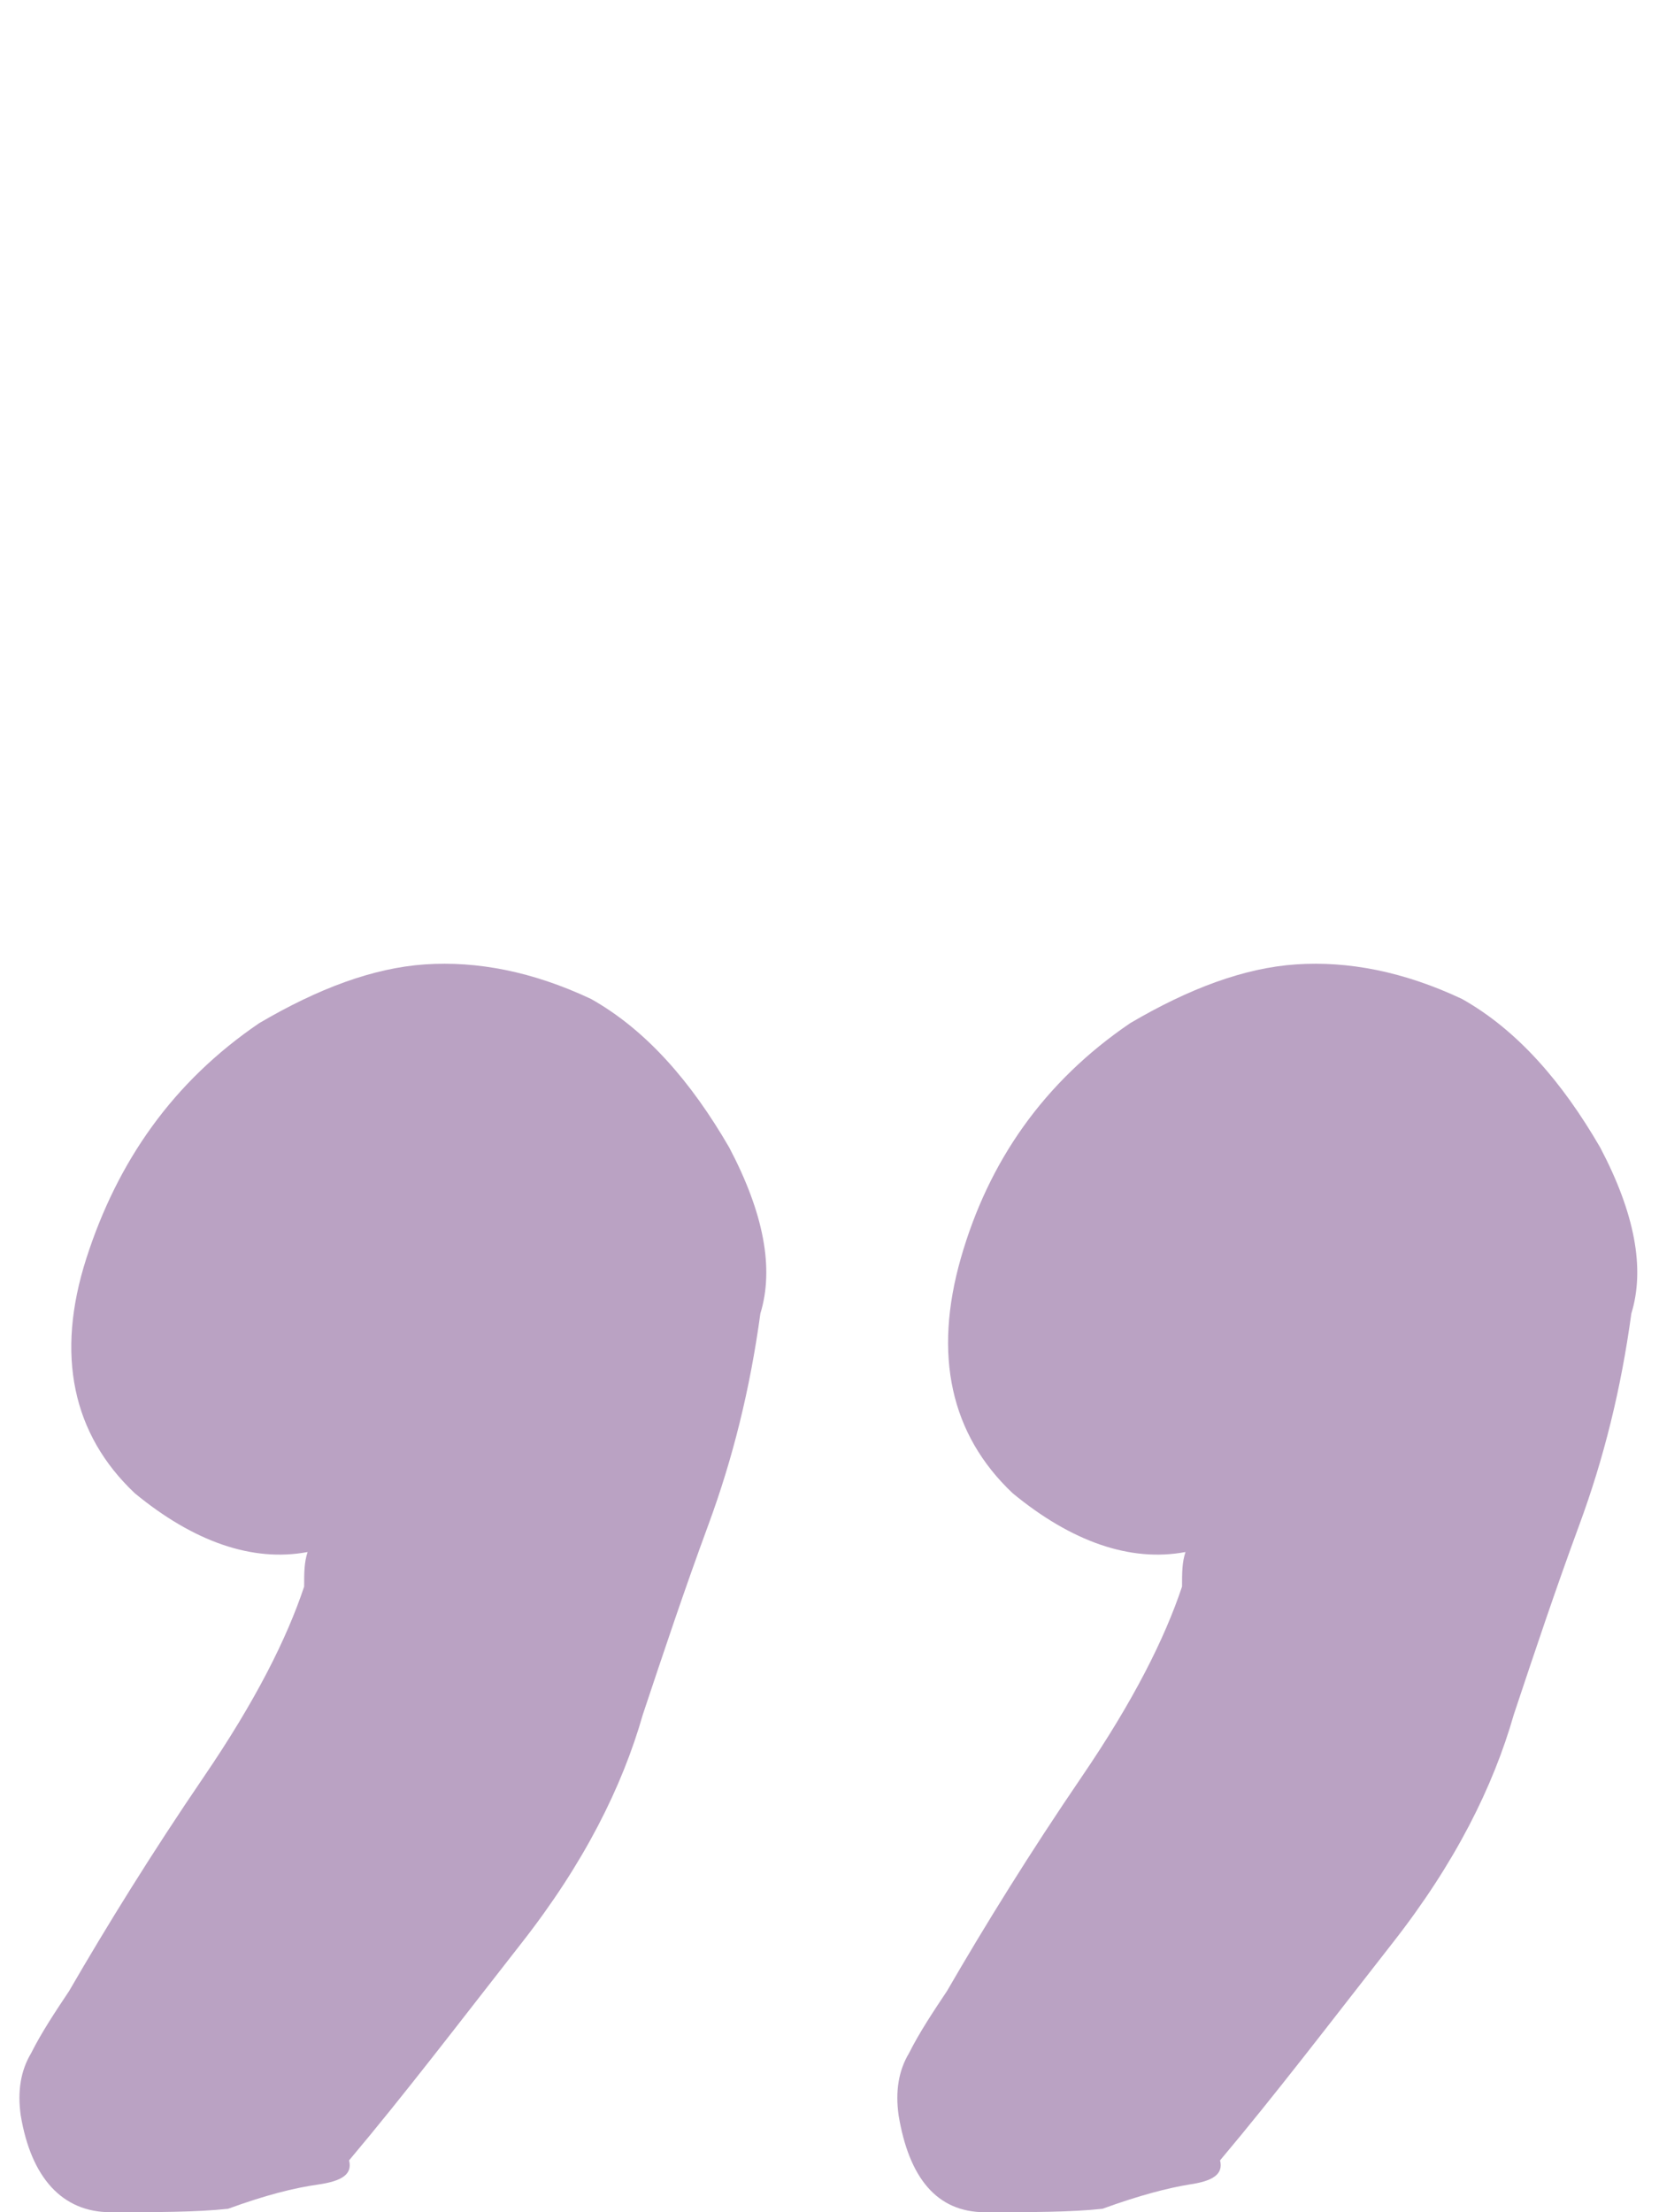 <svg xmlns="http://www.w3.org/2000/svg" viewBox="0 0 48 64" style="enable-background:new 0 0 48 64" xml:space="preserve"><path d="M6.6 63.9c-.9.1-2.1.1-3.4.1-1.4 0-2.3-1-2.6-2.8-.1-.7 0-1.3.3-1.8.3-.6.7-1.2 1.1-1.8 1.1-1.9 2.4-4 3.9-6.2s2.4-4 2.9-5.5c0-.4 0-.7.1-1-1.6.3-3.3-.3-5-1.7-1.8-1.7-2.3-4-1.4-6.8.9-2.8 2.5-5.1 5-6.8 1.7-1 3.3-1.6 4.8-1.7 1.5-.1 3.1.2 4.8 1 1.6.9 2.9 2.4 4 4.3 1 1.9 1.3 3.5.9 4.8-.3 2.2-.8 4.2-1.5 6.1-.7 1.9-1.3 3.7-1.9 5.5-.6 2.1-1.7 4.3-3.5 6.6s-3.4 4.4-5 6.3c.1.4-.2.6-.9.7-.7.1-1.5.3-2.6.7zm25.3 0c-.9.1-2.1.1-3.4.1-1.4 0-2.2-1-2.5-2.8-.1-.7 0-1.3.3-1.8.3-.6.7-1.2 1.1-1.8 1.1-1.9 2.4-4 3.9-6.2s2.4-4 2.9-5.5c0-.4 0-.7.1-1-1.6.3-3.3-.3-5-1.7-1.8-1.7-2.3-4-1.5-6.8.8-2.8 2.4-5.1 4.9-6.8 1.7-1 3.3-1.6 4.8-1.7 1.5-.1 3.1.2 4.8 1 1.6.9 2.9 2.4 4 4.3 1 1.9 1.3 3.5.9 4.8-.3 2.2-.8 4.2-1.5 6.1-.7 1.9-1.3 3.7-1.9 5.5-.6 2.1-1.7 4.3-3.5 6.6s-3.4 4.4-5 6.3c.1.4-.2.6-.9.7-.6.1-1.4.3-2.5.7z" style="fill:#baa2c3"/></svg>